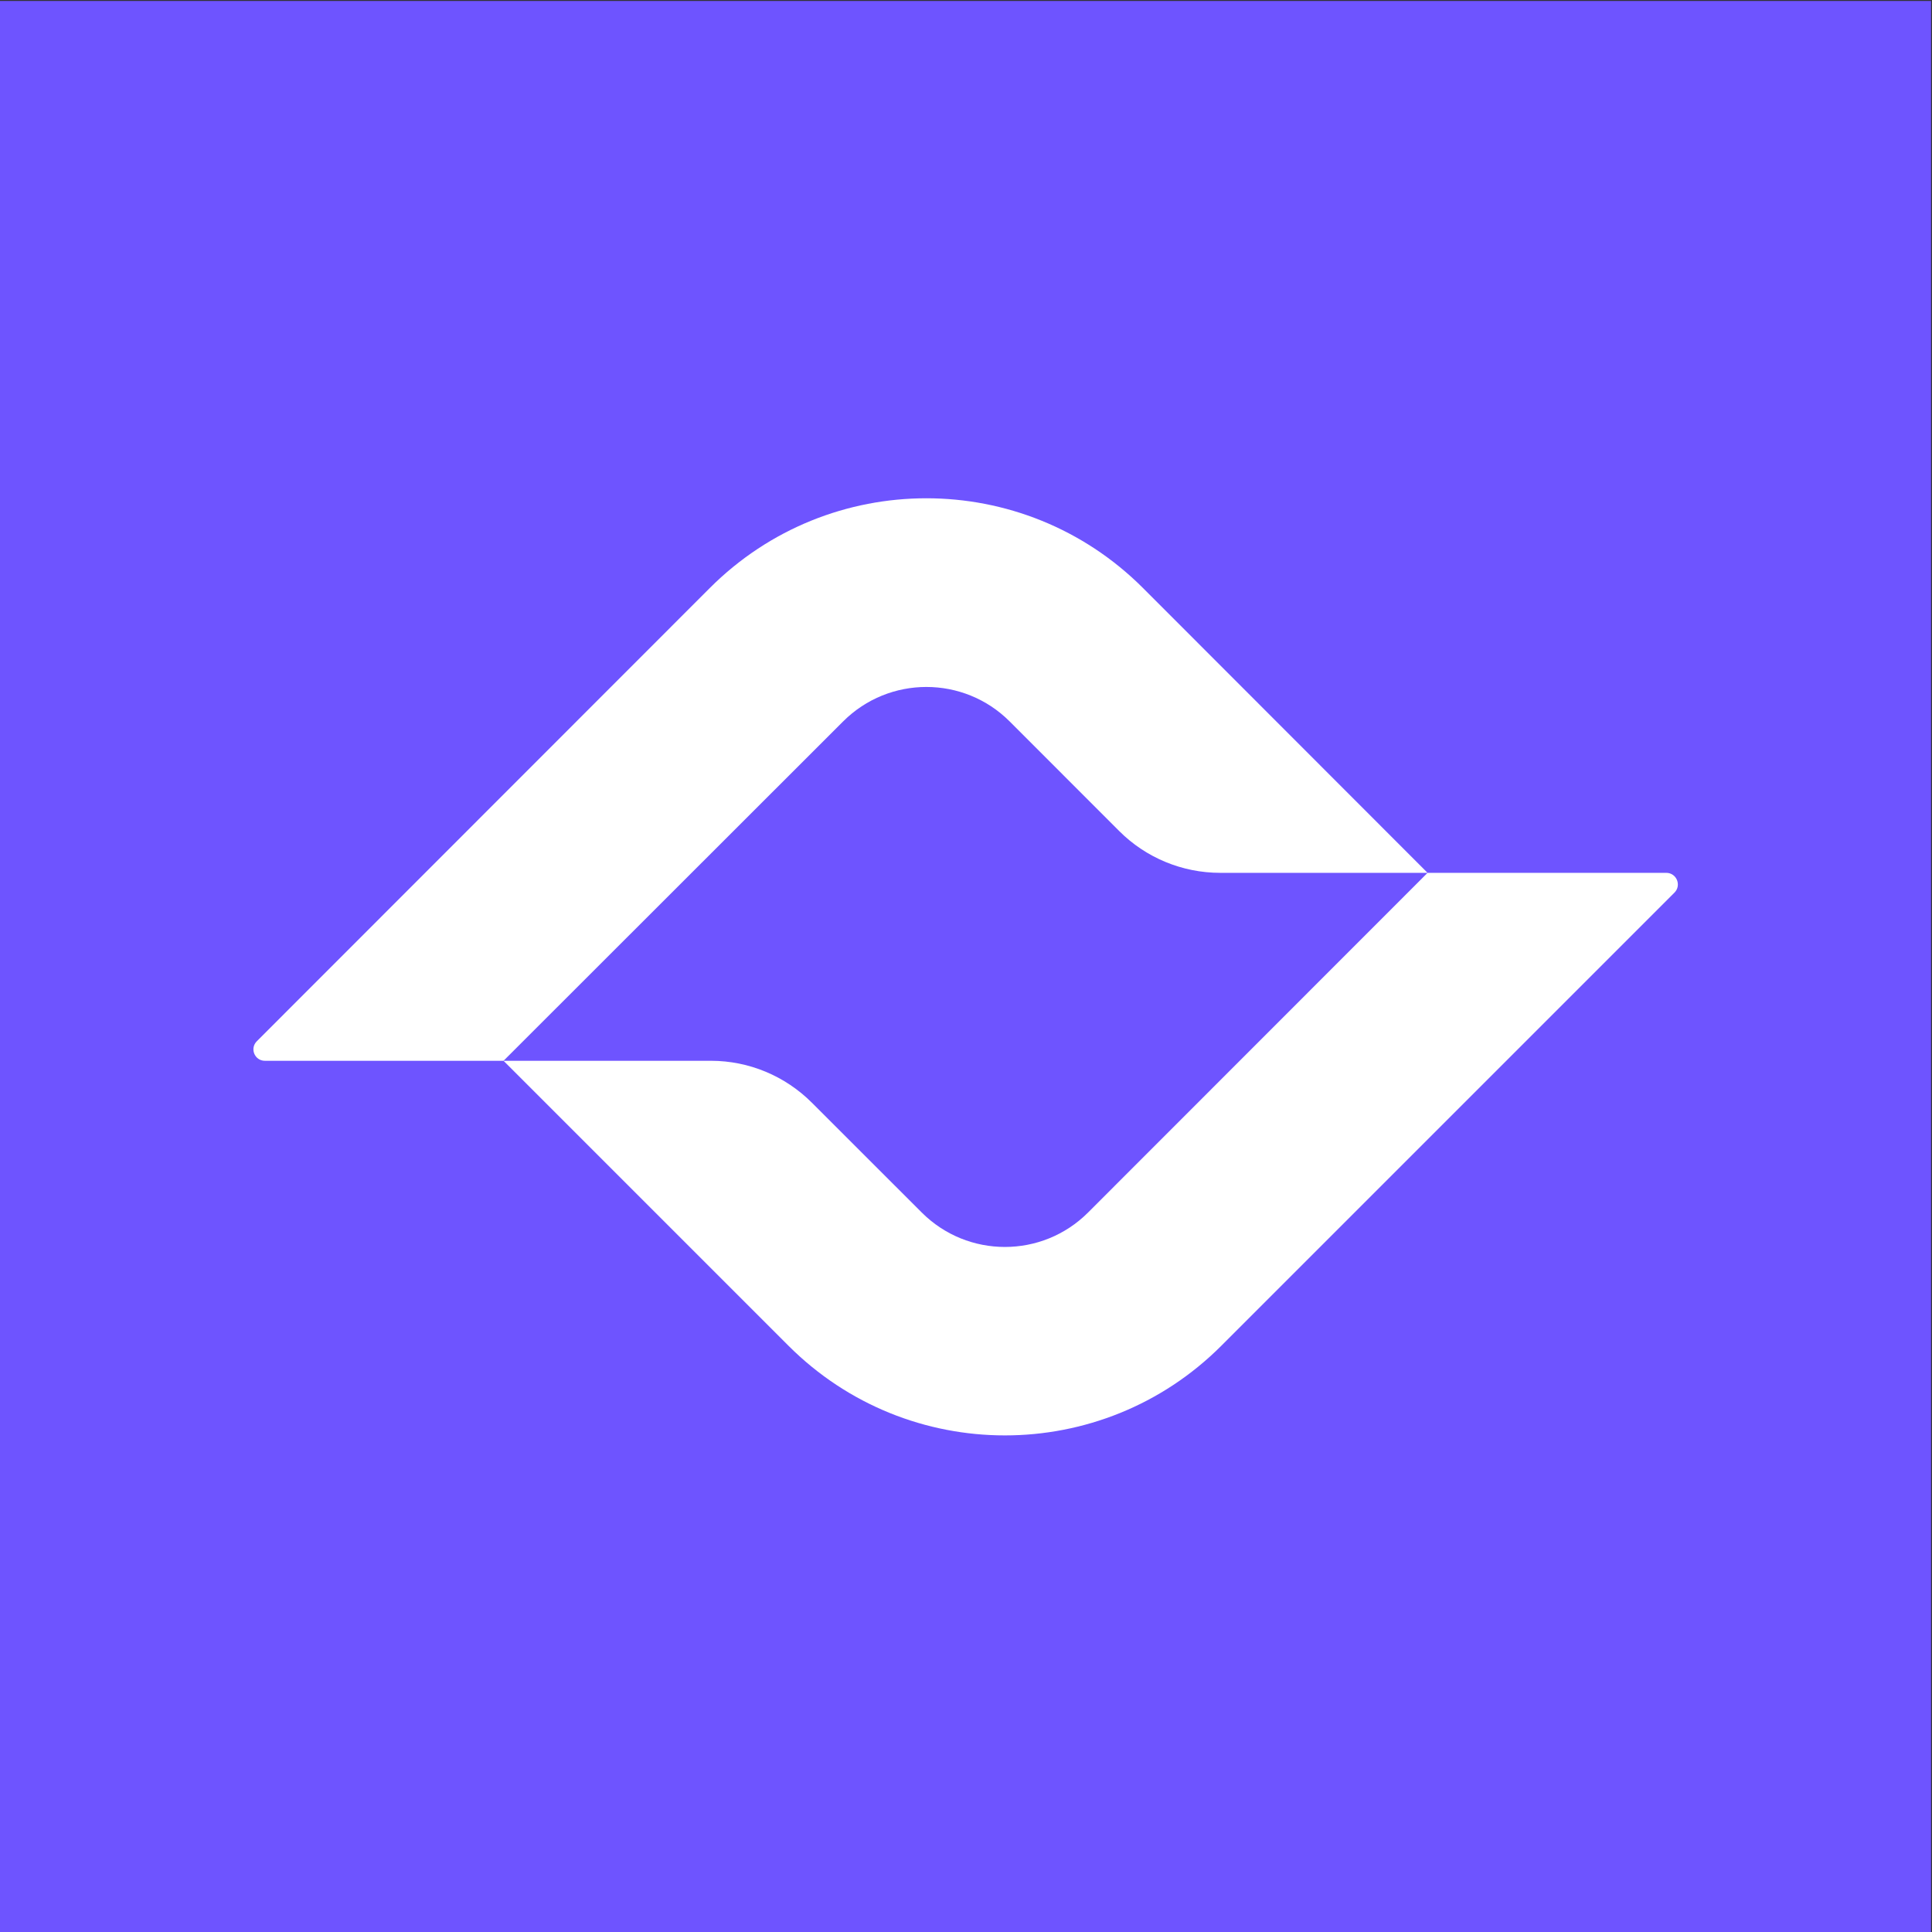 <?xml version="1.0" encoding="UTF-8"?>
<svg xmlns="http://www.w3.org/2000/svg" xmlns:xlink="http://www.w3.org/1999/xlink" width="32px" height="32px" viewBox="0 0 32 32" version="1.1">
<rect x="0" y="0" width="32" height="32" fill="#333333" stroke="none"/>
<g id="surface1">
<path style=" stroke:none;fill-rule:nonzero;fill:rgb(43.137%,32.941%,100%);fill-opacity:1;" d="M 0 0.016 L 31.984 0.016 L 31.984 32 L 0 32 Z M 0 0.016 "/>
<path style=" stroke:none;fill-rule:evenodd;fill:rgb(100%,100%,100%);fill-opacity:1;" d="M 11.758 9.738 C 13.738 7.758 16.949 7.758 18.93 9.738 L 23.645 14.457 L 20.211 14.457 C 19.582 14.457 18.98 14.207 18.539 13.766 L 16.723 11.949 C 15.961 11.188 14.727 11.188 13.965 11.949 L 8.34 17.57 L 4.387 17.57 C 4.219 17.57 4.133 17.367 4.254 17.246 Z M 11.758 9.738 "/>
<path style=" stroke:none;fill-rule:evenodd;fill:rgb(100%,100%,100%);fill-opacity:1;" d="M 20.23 22.289 C 18.25 24.27 15.039 24.27 13.059 22.289 L 8.34 17.57 L 11.777 17.57 C 12.402 17.57 13.004 17.82 13.449 18.266 L 15.266 20.082 C 16.027 20.844 17.262 20.844 18.023 20.082 L 23.645 14.457 L 27.598 14.457 C 27.77 14.457 27.855 14.664 27.734 14.785 Z M 20.23 22.289 "/>
</g>
</svg>
